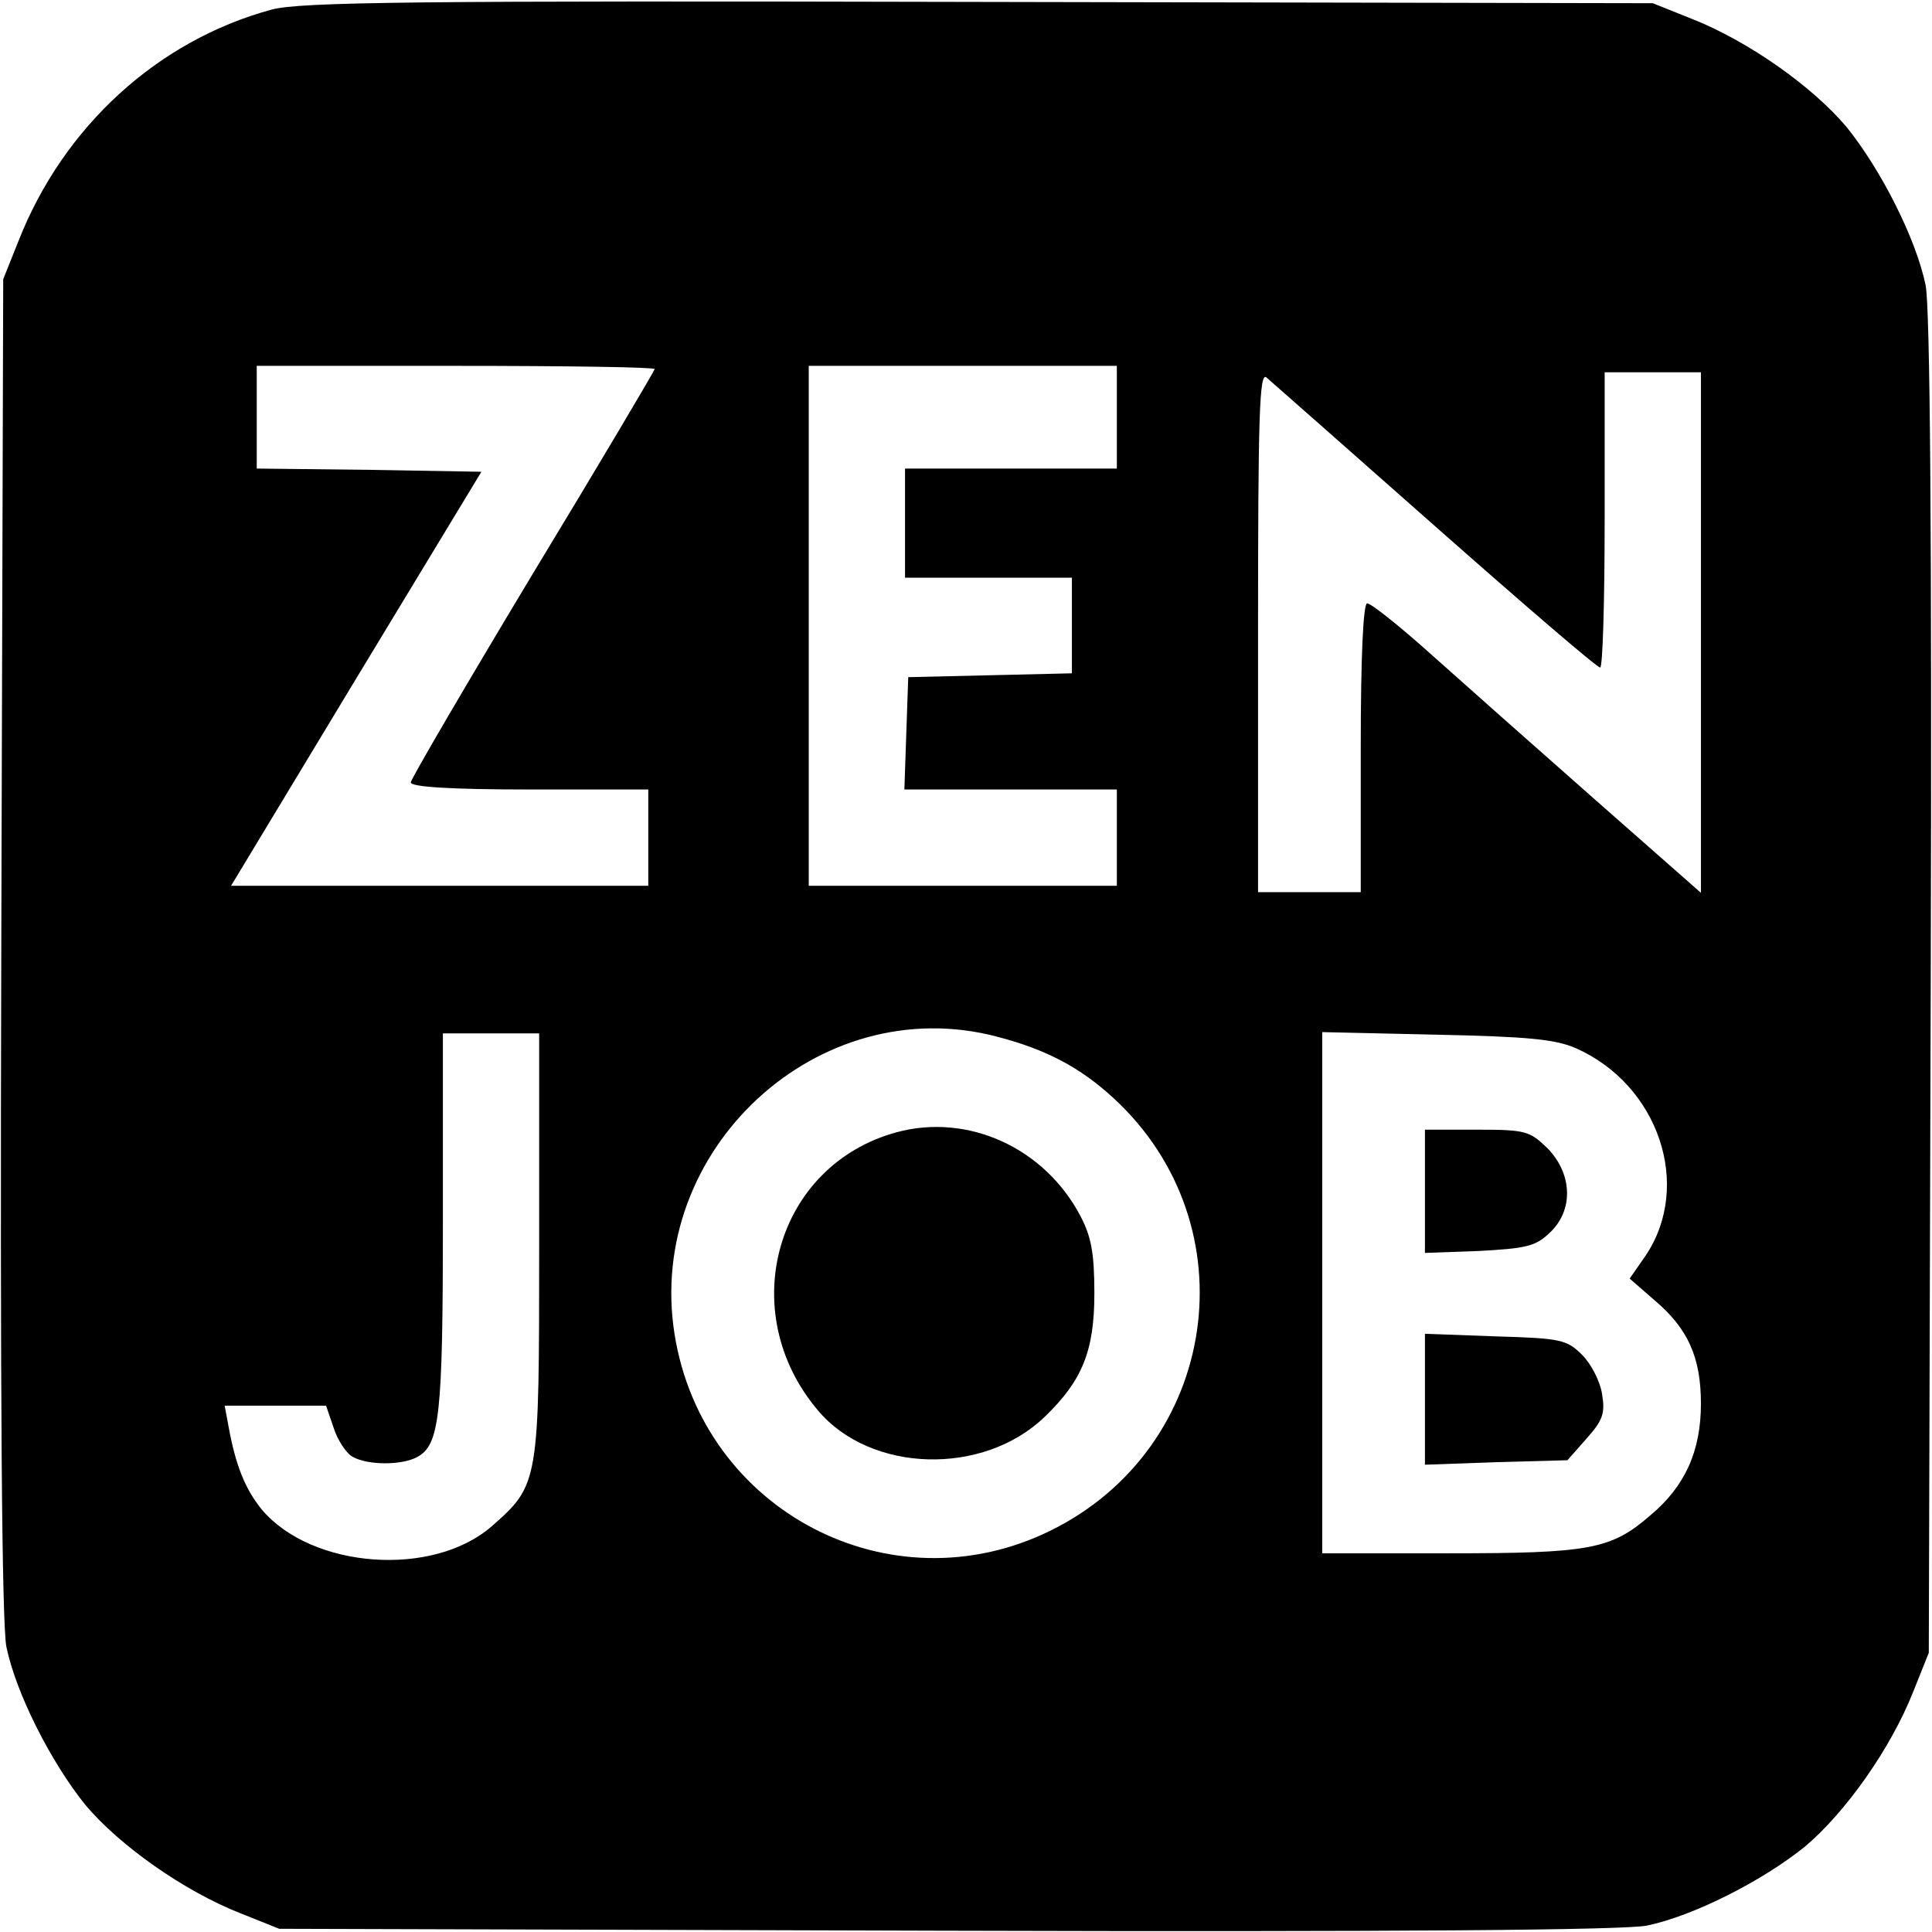<?xml version="1.0" standalone="no"?>
<!DOCTYPE svg PUBLIC "-//W3C//DTD SVG 20010904//EN"
 "http://www.w3.org/TR/2001/REC-SVG-20010904/DTD/svg10.dtd">
<svg version="1.0" xmlns="http://www.w3.org/2000/svg"
 width="301pt" height="301pt" viewBox="0 0 301 301"
 preserveAspectRatio="xMidYMid meet">
<g transform="translate(0,301) scale(0.1,-0.1)"
fill="#000000" stroke="none">
<path d="M423 2995 c-177 -48 -324 -182 -394 -360 l-24 -60 -3 -1040 c-2 -708
1 -1056 8 -1091 15 -72 69 -179 123 -246 53 -63 153 -134 242 -169 l60 -24
1040 -3 c708 -2 1056 1 1091 8 72 15 179 69 246 123 63 53 134 153 169 242
l24 60 3 1040 c2 708 -1 1056 -8 1091 -15 72 -69 179 -123 246 -53 63 -153
134 -242 169 l-60 24 -1050 2 c-880 2 -1058 0 -1102 -12z m597 -560 c0 -2 -85
-146 -190 -319 -104 -173 -190 -320 -190 -325 0 -7 62 -11 185 -11 l185 0 0
-75 0 -75 -325 0 -325 0 195 323 195 322 -175 3 -175 2 0 80 0 80 310 0 c171
0 310 -2 310 -5z m720 -75 l0 -80 -165 0 -165 0 0 -85 0 -85 130 0 130 0 0
-75 0 -74 -127 -3 -128 -3 -3 -87 -3 -88 166 0 165 0 0 -75 0 -75 -240 0 -240
0 0 405 0 405 240 0 240 0 0 -80z m496 -170 c137 -121 252 -220 257 -220 4 0
7 104 7 230 l0 230 75 0 75 0 0 -406 0 -405 -167 147 c-93 82 -207 183 -255
226 -48 43 -92 78 -98 78 -6 0 -10 -80 -10 -225 l0 -225 -80 0 -80 0 0 406 c0
334 2 405 13 396 7 -6 125 -110 263 -232z m-683 -795 c77 -20 130 -48 182 -96
215 -198 164 -545 -99 -674 -249 -122 -541 31 -585 306 -46 288 224 537 502
464z m-713 -325 c0 -370 0 -373 -74 -438 -92 -80 -280 -66 -358 26 -26 32 -41
69 -52 130 l-6 32 79 0 79 0 12 -35 c6 -19 20 -40 30 -45 24 -13 76 -13 100 0
35 19 40 64 40 366 l0 294 75 0 75 0 0 -330z m1615 307 c129 -57 182 -214 109
-323 l-25 -36 39 -34 c52 -44 72 -89 72 -161 0 -74 -25 -129 -79 -174 -61 -53
-94 -59 -315 -59 l-196 0 0 406 0 406 178 -4 c141 -3 185 -7 217 -21z"/>
<path d="M1397 1246 c-188 -51 -253 -279 -123 -433 82 -98 258 -103 354 -10
58 56 77 102 77 192 0 63 -5 89 -22 121 -56 106 -175 160 -286 130z"/>
<path d="M2220 1154 l0 -96 84 3 c73 4 88 7 110 28 38 35 36 92 -3 132 -28 27
-34 29 -110 29 l-81 0 0 -96z"/>
<path d="M2220 830 l0 -102 111 4 111 3 30 34 c25 28 29 39 24 69 -3 20 -17
47 -31 61 -24 24 -33 26 -135 29 l-110 4 0 -102z"/>
</g>
</svg>
